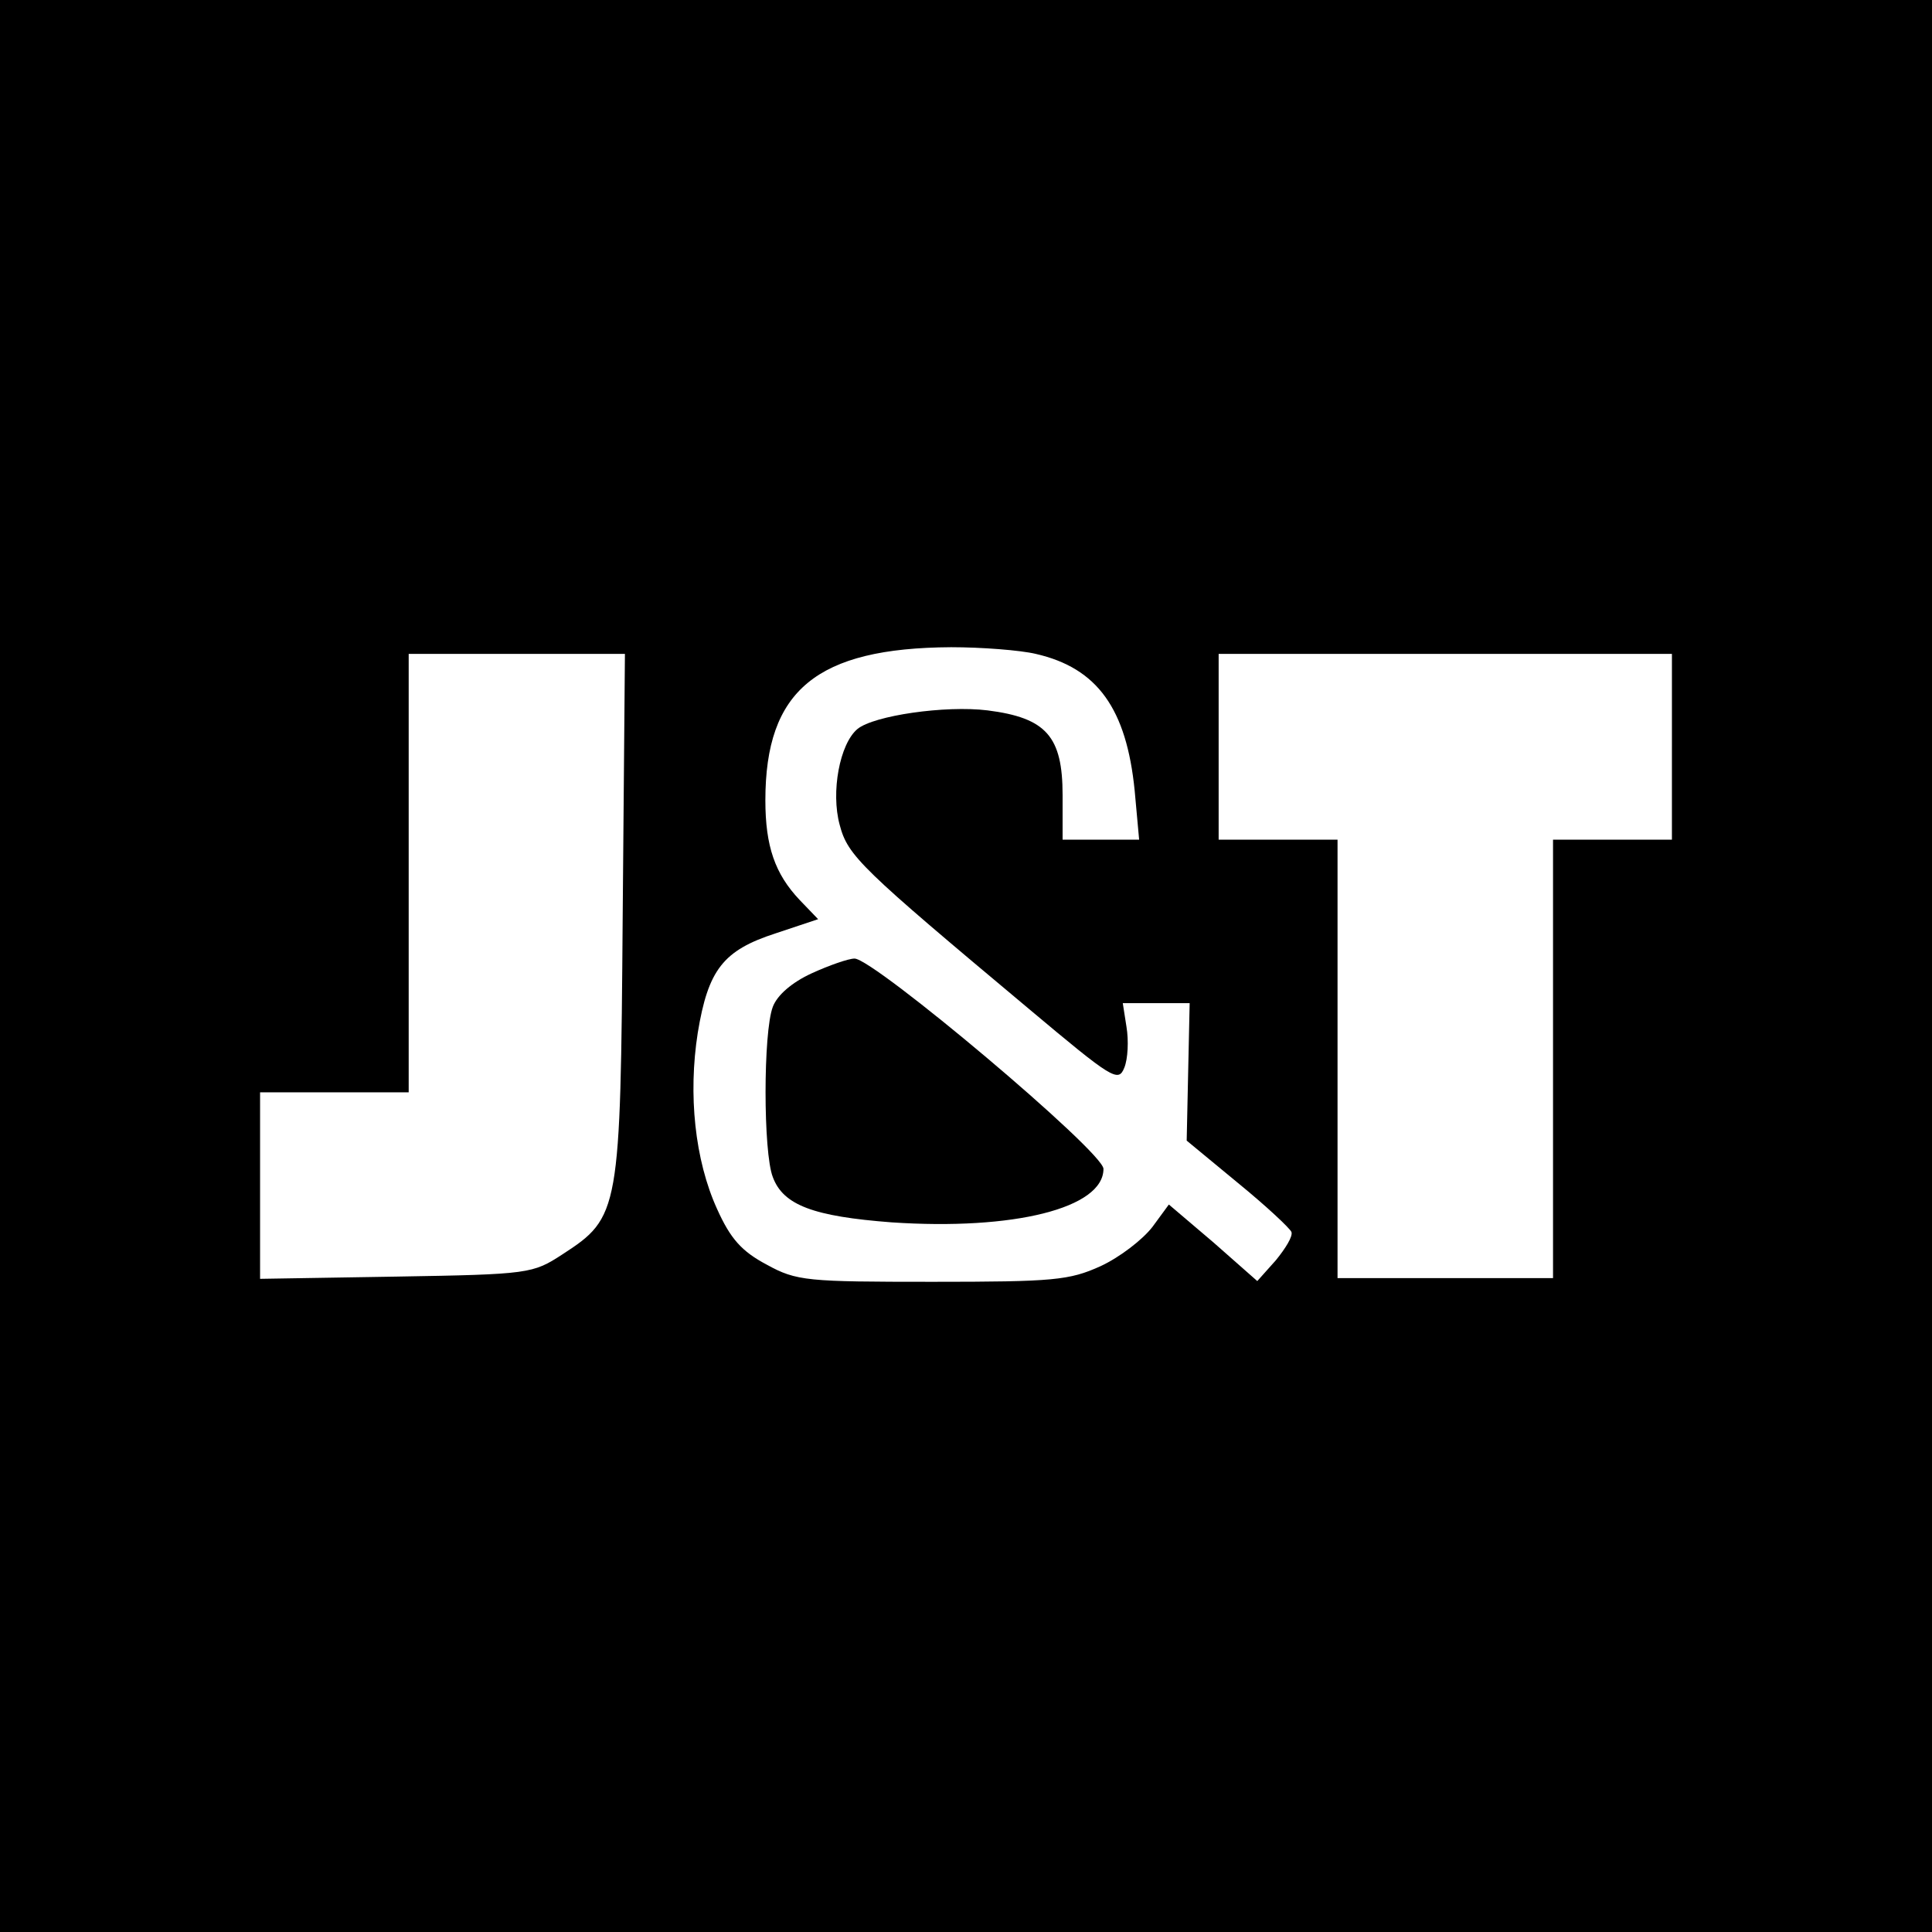 <?xml version="1.0" standalone="no"?>
<!DOCTYPE svg PUBLIC "-//W3C//DTD SVG 20010904//EN"
 "http://www.w3.org/TR/2001/REC-SVG-20010904/DTD/svg10.dtd">
<svg version="1.0" xmlns="http://www.w3.org/2000/svg"
 width="260pt" height="260pt" viewBox="0 0 260 260"
 preserveAspectRatio="xMidYMid meet">
<g transform="translate(0,260) scale(0.1,-0.1)"
fill="#000000" stroke="none">
<path d="M0 1300 l0 -1300 1300 0 1300 0 0 1300 0 1300 -1300 0 -1300 0 0
-1300z m1394 420 c83 -19 122 -74 133 -184 l6 -66 -52 0 -51 0 0 60 c0 79 -22
104 -101 114 -57 7 -153 -7 -175 -25 -24 -20 -36 -85 -24 -129 11 -42 28 -58
255 -248 112 -94 120 -99 128 -79 5 12 6 37 3 55 l-5 32 45 0 45 0 -2 -92 -2
-93 69 -57 c38 -31 70 -61 72 -66 2 -6 -8 -22 -21 -38 l-25 -28 -59 52 -60 51
-22 -30 c-13 -17 -44 -41 -70 -53 -42 -19 -63 -21 -226 -21 -169 0 -183 1
-223 23 -34 18 -49 35 -67 75 -30 66 -39 154 -26 237 14 85 34 111 105 134
l57 19 -25 26 c-33 35 -46 72 -46 134 0 148 69 205 250 206 41 0 93 -4 114 -9z
m-556 -352 c-3 -399 -4 -406 -81 -456 -40 -26 -44 -27 -224 -30 l-183 -3 0
125 0 126 100 0 100 0 0 295 0 295 145 0 146 0 -3 -352z m1412 227 l0 -125
-80 0 -80 0 0 -295 0 -295 -145 0 -145 0 0 295 0 295 -80 0 -80 0 0 125 0 125
305 0 305 0 0 -125z"/>
<path d="M1092 1290 c-26 -12 -46 -29 -52 -45 -13 -34 -13 -196 0 -229 14 -38
55 -53 160 -61 164 -11 285 19 285 72 0 23 -309 283 -335 283 -8 0 -34 -9 -58
-20z"/>
</g>
</svg>

